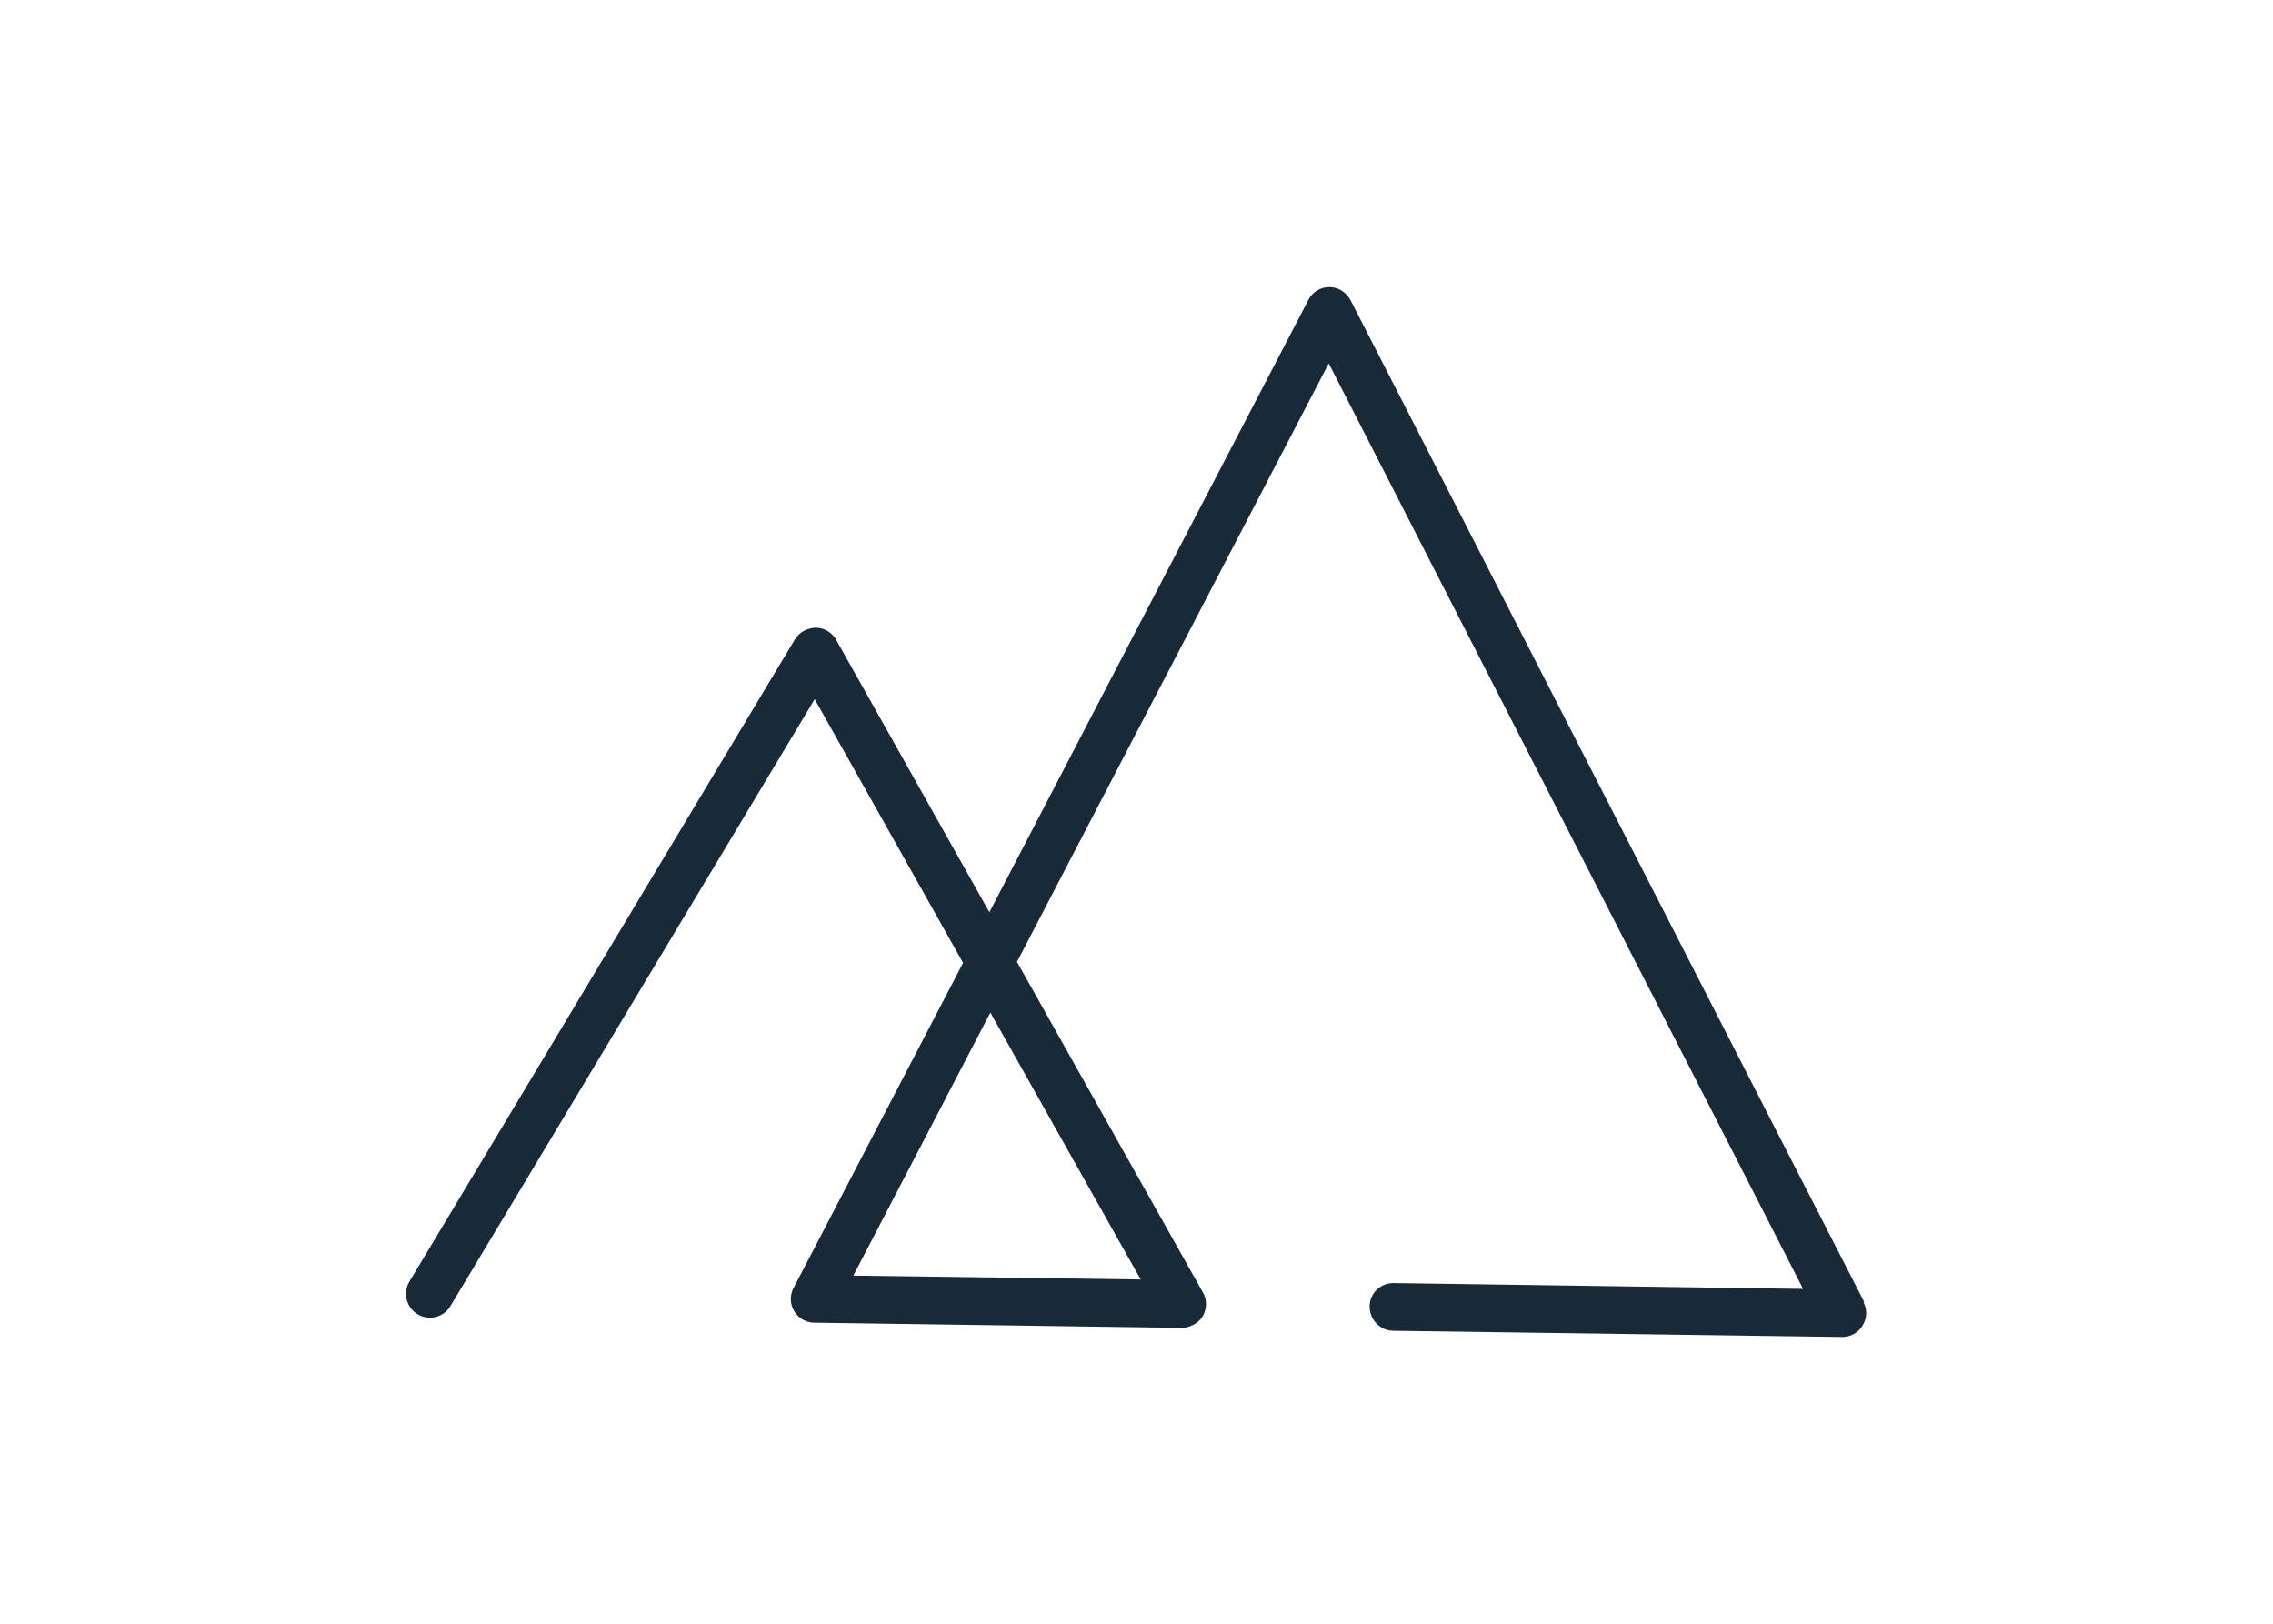 <?xml version="1.0" encoding="UTF-8"?>
<svg id="Layer_1" data-name="Layer 1" xmlns="http://www.w3.org/2000/svg" viewBox="0 0 70 50">
  <g id="Group_1584" data-name="Group 1584">
    <path id="Path_2666" data-name="Path 2666" d="M57.41,40.09l-15.82-30.85c-.13-.24-.38-.4-.65-.4h0c-.27,0-.53,.15-.65,.4h0l-9.82,18.85-4.72-8.39c-.13-.23-.37-.37-.63-.37h0c-.13,0-.25,.04-.37,.1-.11,.06-.2,.15-.27,.26h0l-11.87,19.77c-.21,.35-.1,.8,.25,1.01,.35,.21,.8,.1,1.01-.25l11.22-18.69,4.57,8.12-5.22,10.01c-.19,.36-.05,.8,.31,.99,.1,.05,.21,.08,.33,.08l11.33,.16h0c.12,0,.24-.04,.35-.1,.12-.06,.21-.15,.28-.26h0c.13-.23,.14-.51,0-.74l-5.72-10.17,9.6-18.43,14.61,28.5-12.62-.18h0c-.4,0-.73,.32-.73,.72h0c0,.41,.32,.74,.72,.75l13.84,.19h0c.25,0,.49-.13,.62-.35h0c.14-.22,.15-.49,.03-.72m-31.11-.82l4.22-8.1,4.63,8.22-8.85-.12Z" style="fill: #182938;"/>
  </g>
</svg>